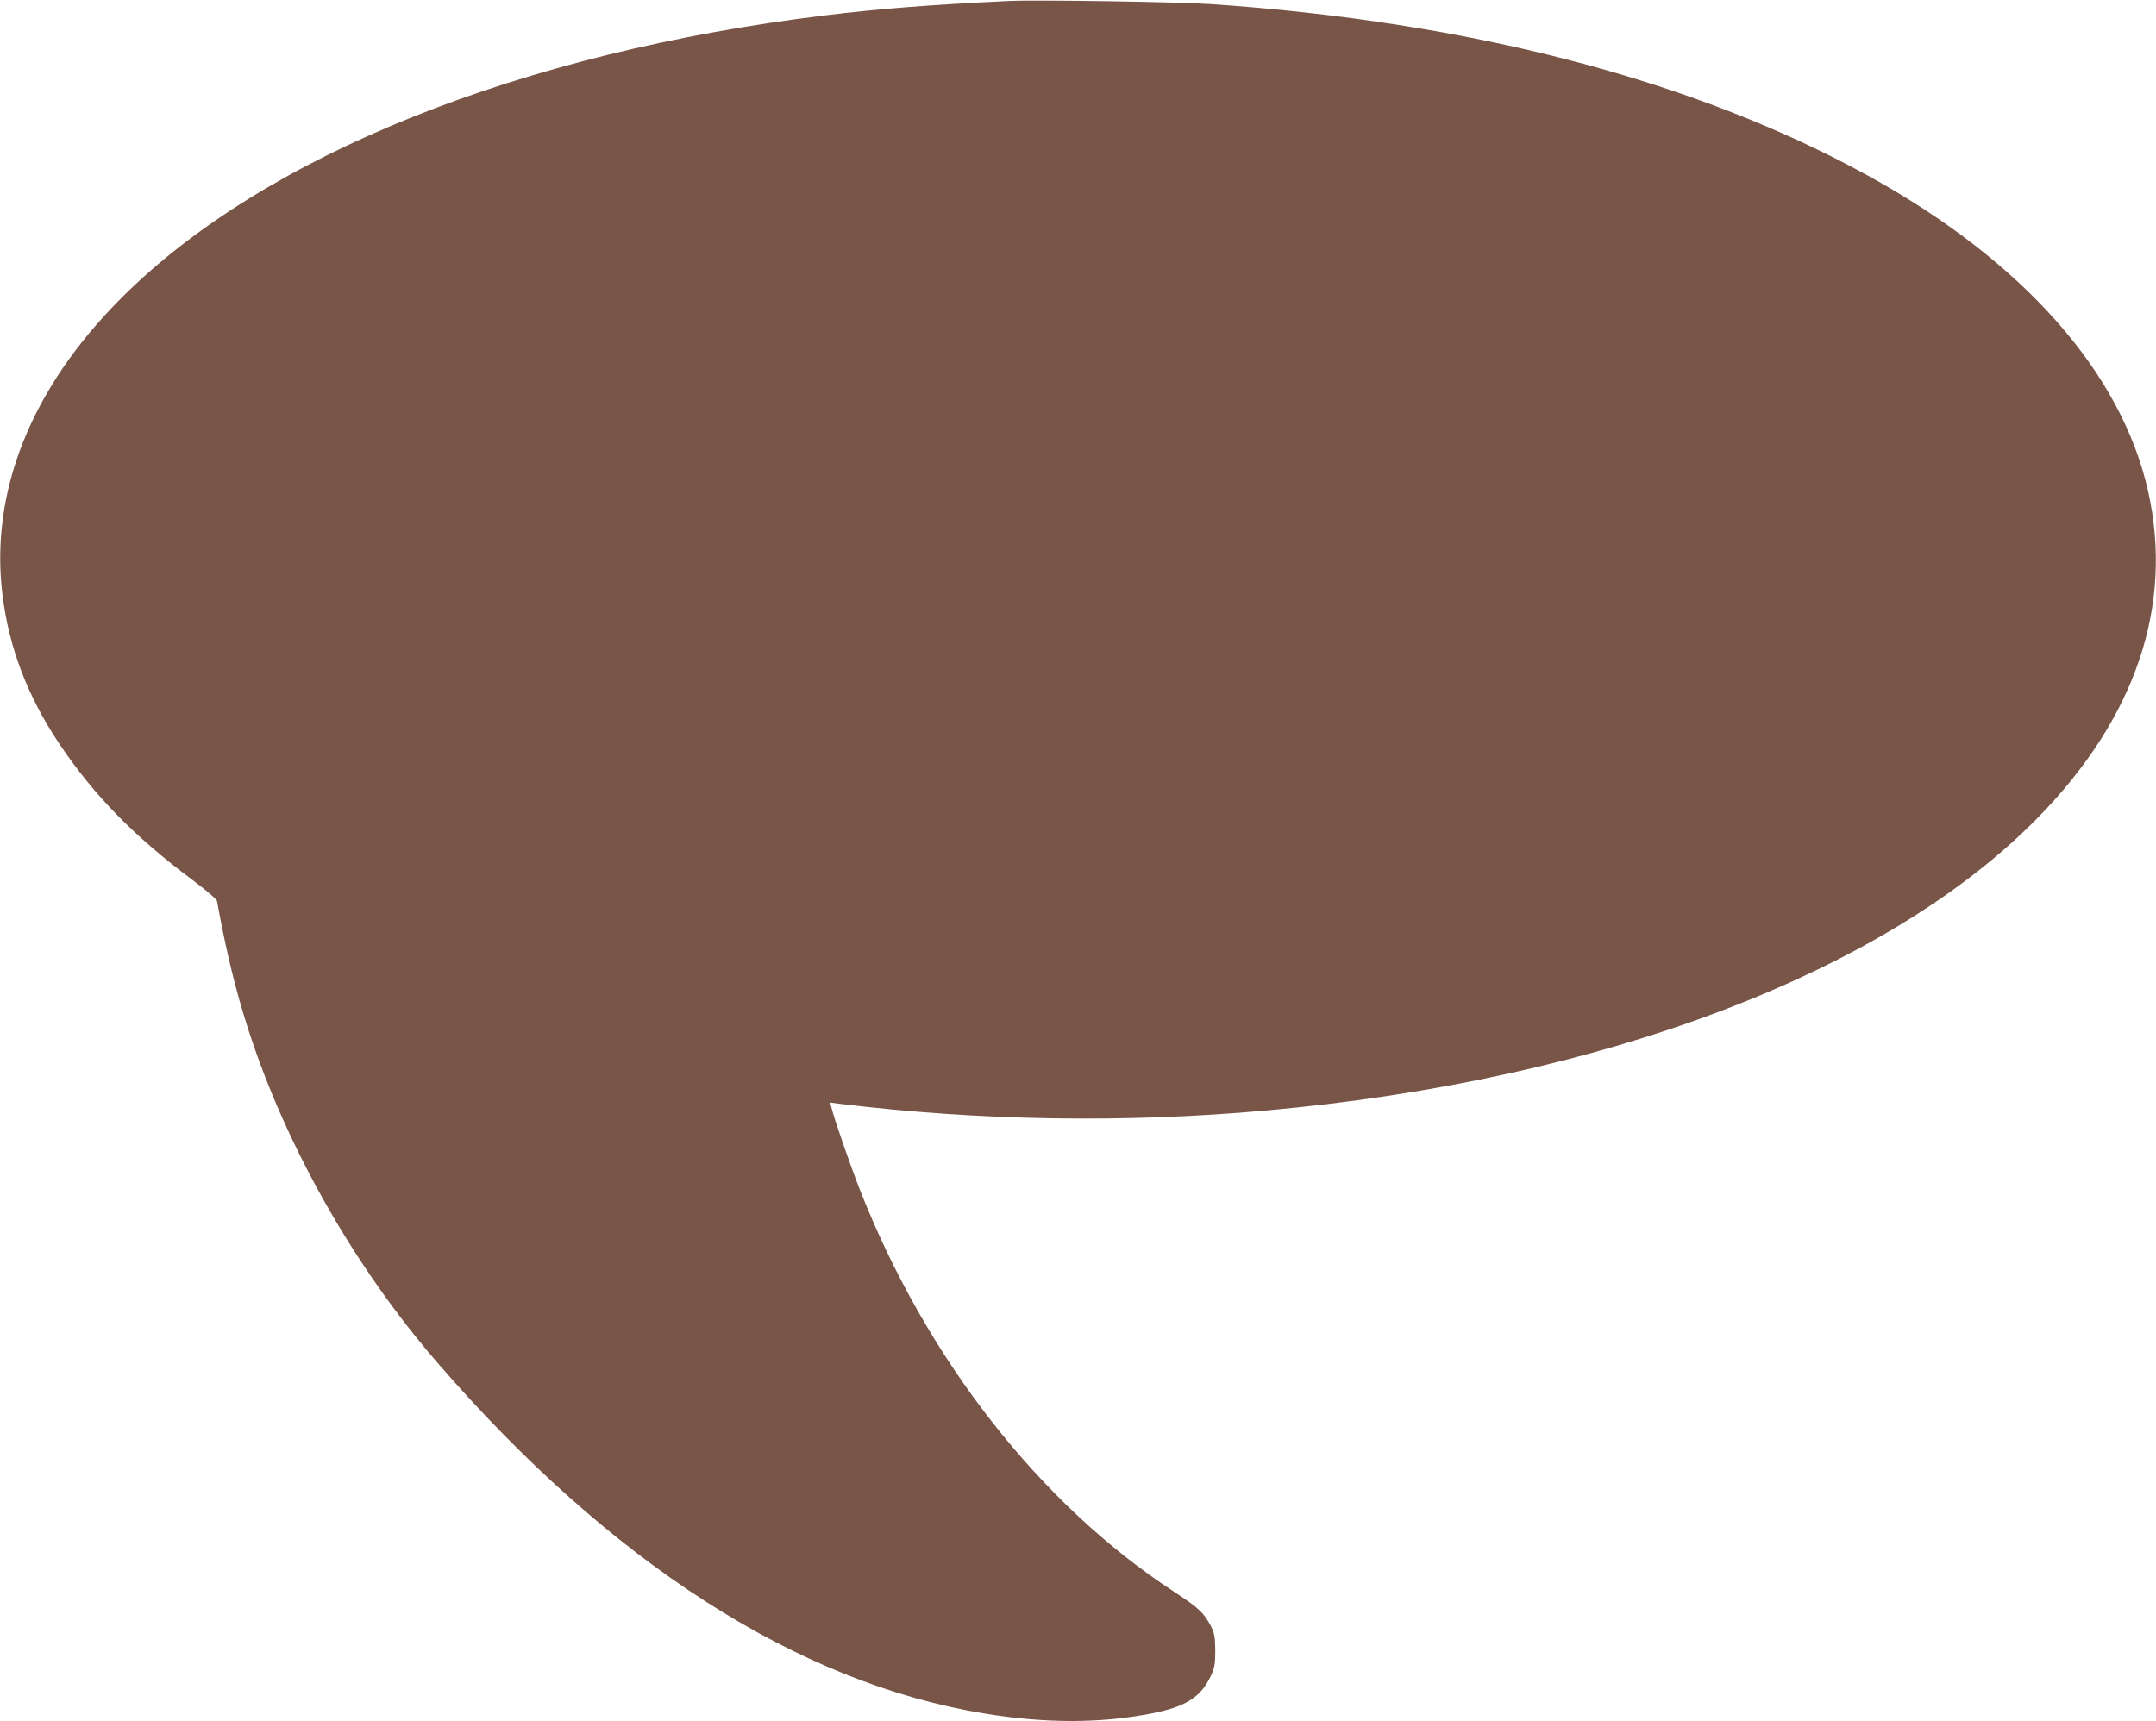 <?xml version="1.0" standalone="no"?>
<!DOCTYPE svg PUBLIC "-//W3C//DTD SVG 20010904//EN"
 "http://www.w3.org/TR/2001/REC-SVG-20010904/DTD/svg10.dtd">
<svg version="1.0" xmlns="http://www.w3.org/2000/svg"
 width="1280pt" height="1022pt" viewBox="0 0 1280 1022"
 preserveAspectRatio="xMidYMid meet">
<g transform="translate(0,1022) scale(0.1,-0.1)"
fill="#795548" stroke="none">
<path d="M5985 10214 c-458 -22 -767 -46 -1085 -85 -1813 -221 -3335 -832
-4180 -1679 -536 -536 -782 -1152 -705 -1765 39 -311 147 -596 334 -877 205
-307 446 -554 796 -815 77 -58 141 -112 143 -122 56 -305 109 -524 185 -761
223 -693 628 -1408 1118 -1975 1030 -1193 2146 -1909 3254 -2090 365 -60 692
-59 995 1 202 40 289 96 349 223 22 48 26 69 26 151 -1 79 -5 102 -24 140 -43
83 -72 110 -219 207 -796 519 -1469 1380 -1865 2383 -60 153 -155 427 -171
494 l-7 29 53 -7 c831 -102 1700 -116 2538 -40 1998 180 3679 819 4581 1741
578 591 803 1256 653 1932 -158 710 -745 1372 -1664 1878 -1030 567 -2362 914
-3905 1019 -202 13 -1033 26 -1200 18z"/>
</g>
</svg>
